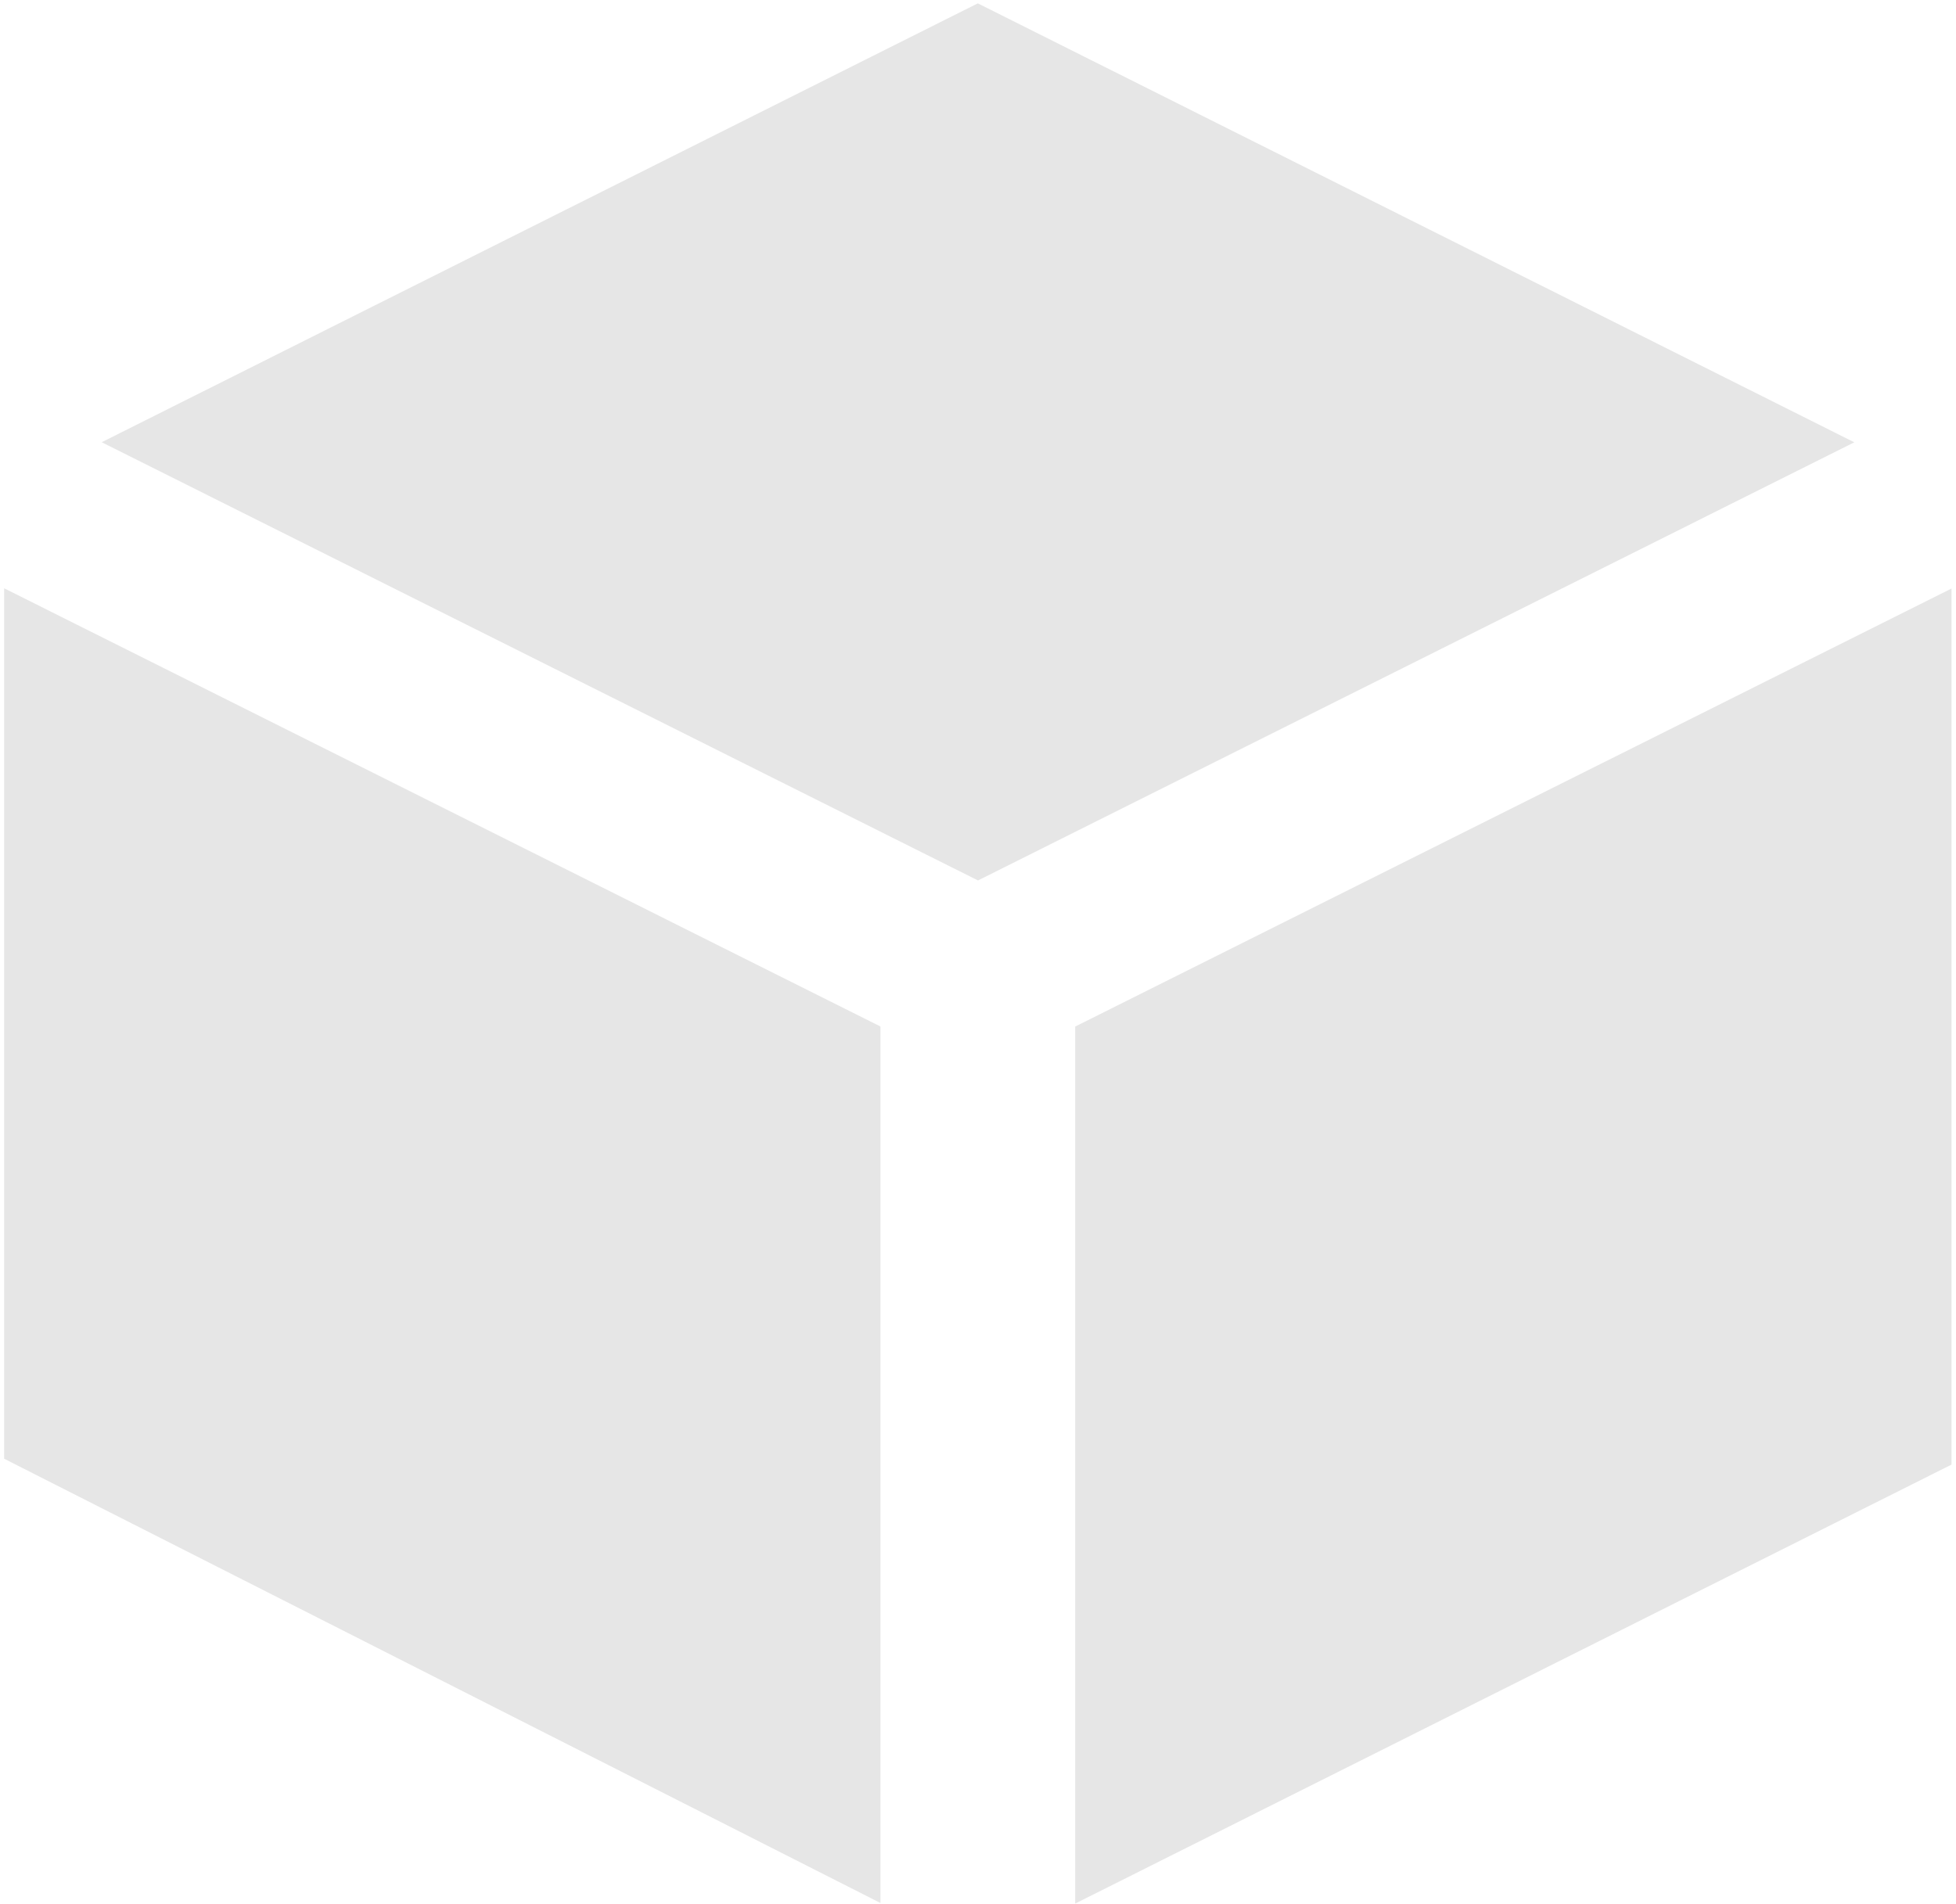 <svg width="113" height="110" viewBox="0 0 113 110" fill="none" xmlns="http://www.w3.org/2000/svg">
<path d="M107.125 25.558L56.489 0.194L5.875 25.553L56.5 50.874L107.125 25.558ZM112.739 34.007L62.114 59.318V109.993L112.739 84.629V34.007ZM50.864 109.959V59.313L0.239 33.992V84.287L50.864 109.959Z" fill="#E6E6E6"/>
</svg>
